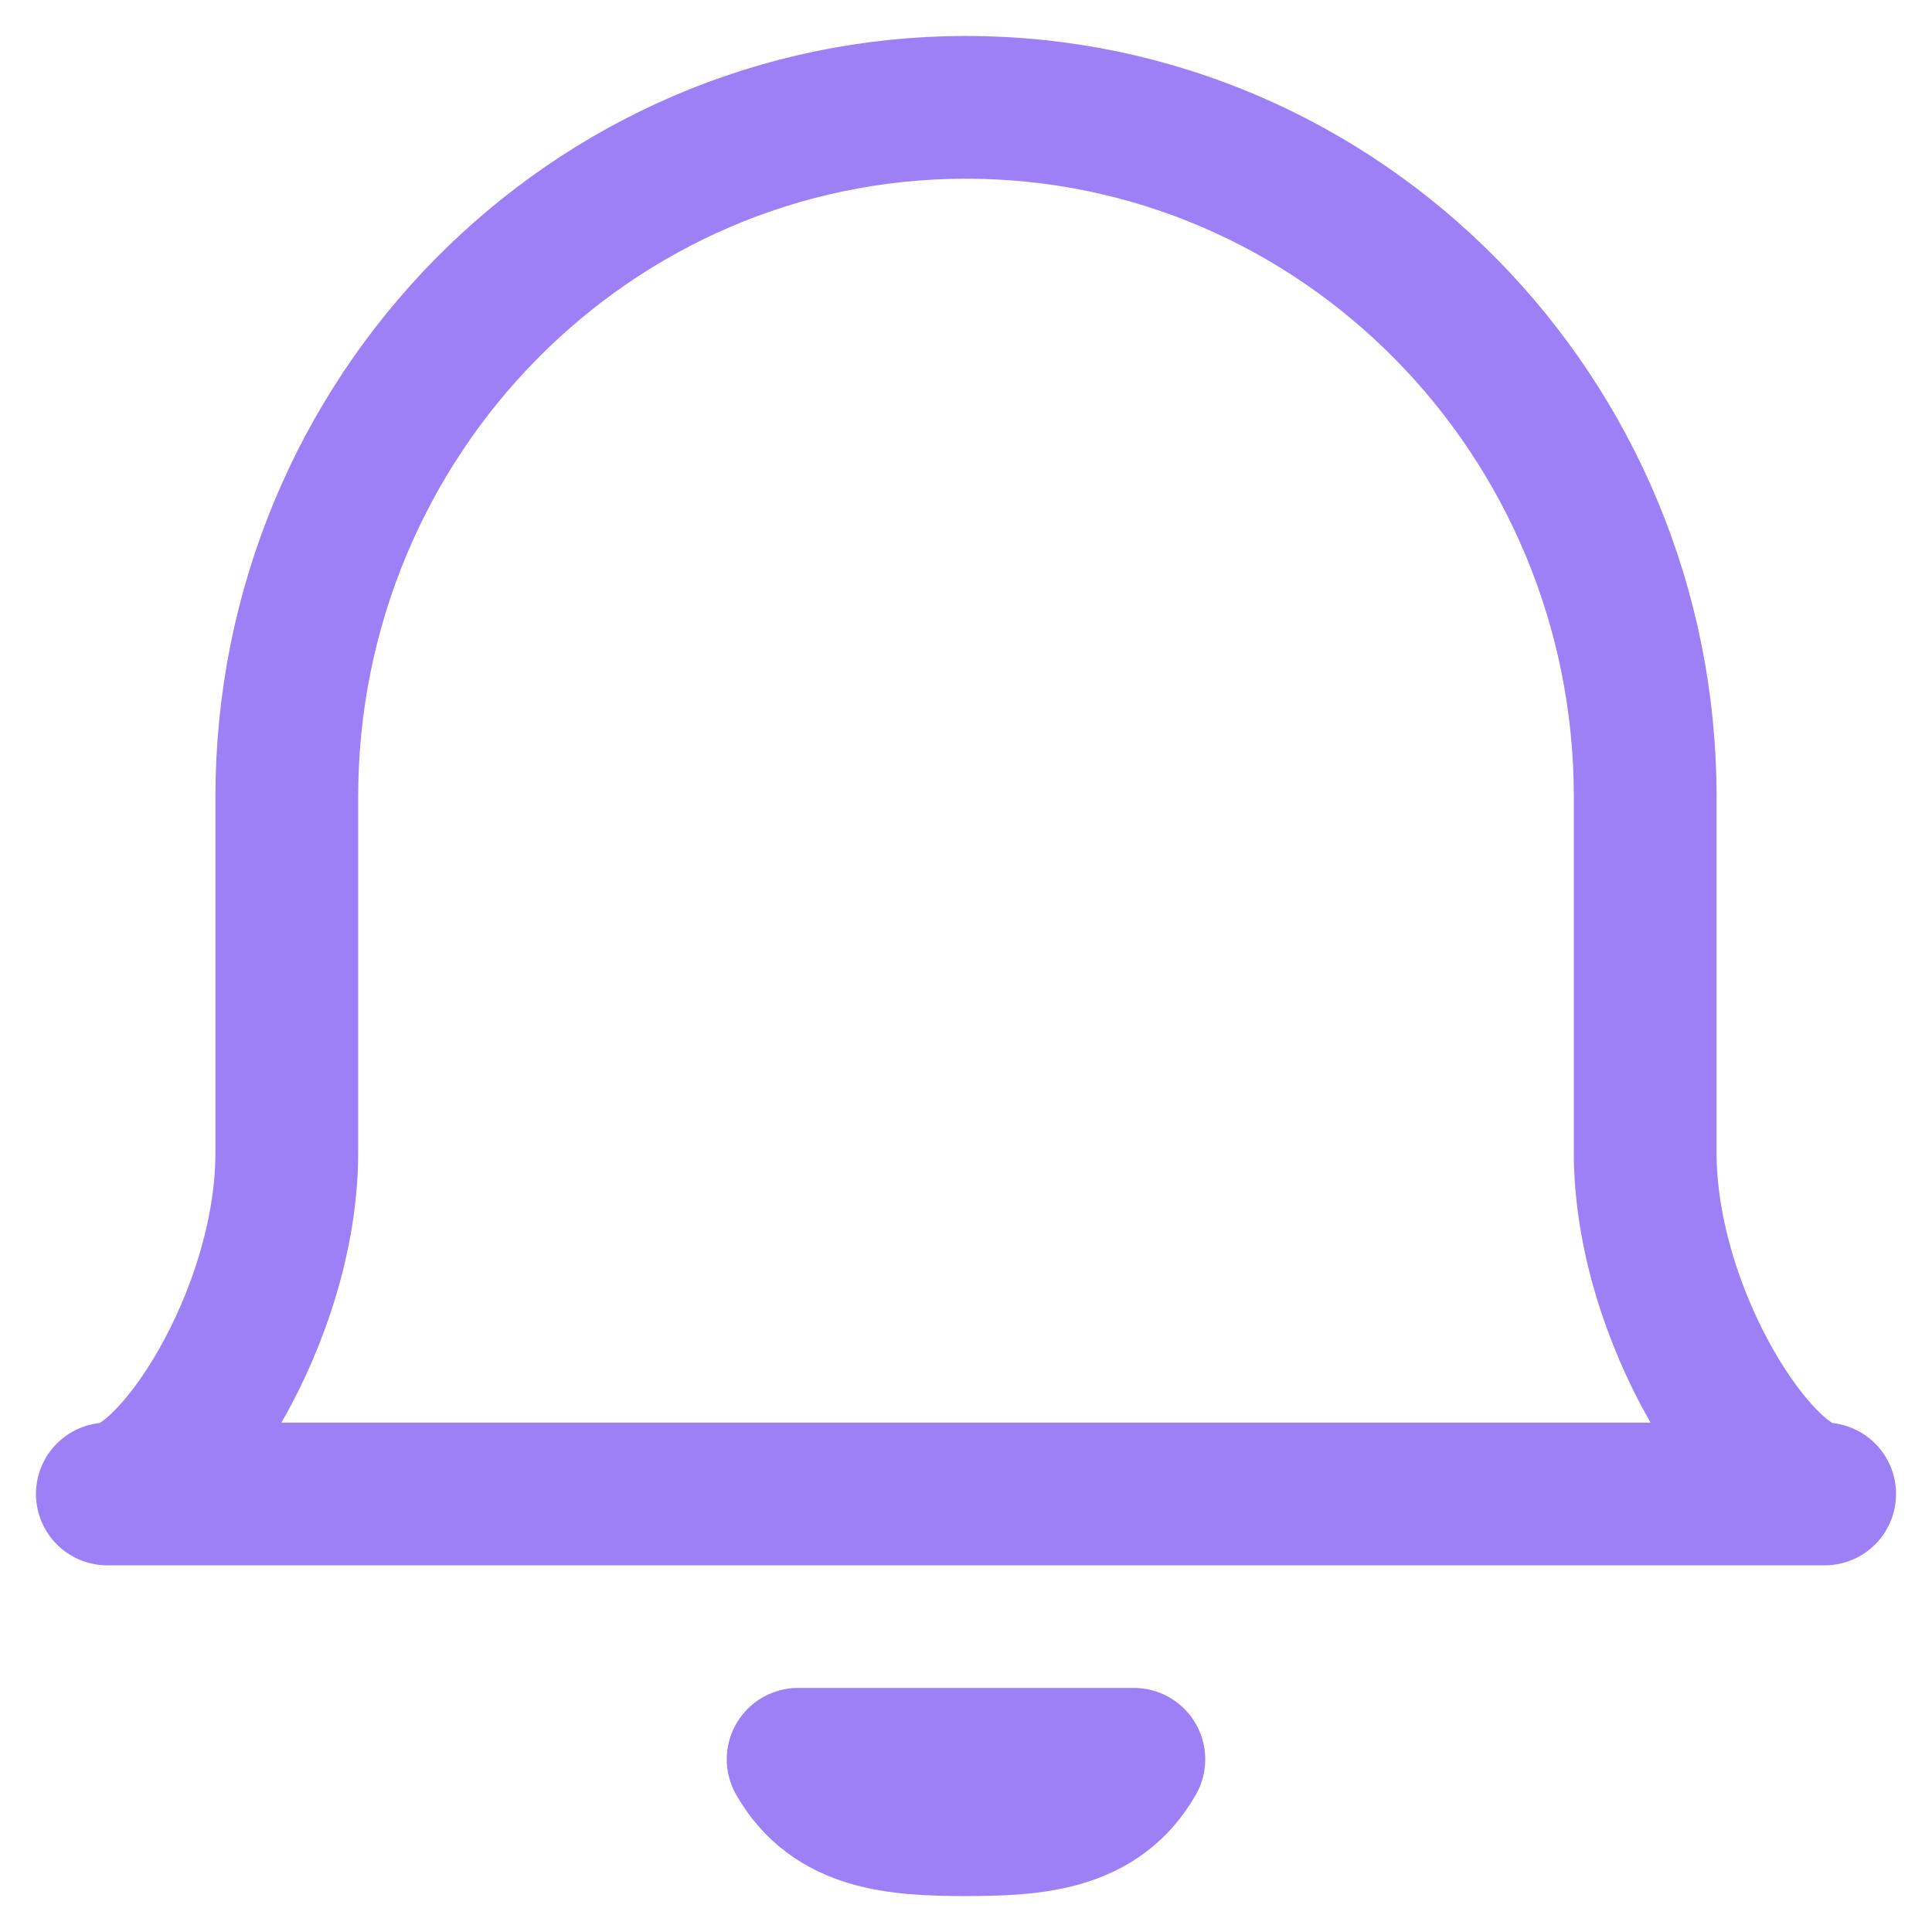 <?xml version="1.0" encoding="UTF-8"?>
<svg width="18px" height="18px" viewBox="0 0 18 18" version="1.1" xmlns="http://www.w3.org/2000/svg" xmlns:xlink="http://www.w3.org/1999/xlink">
    <!-- Generator: Sketch 55.1 (78136) - https://sketchapp.com -->
    <title>reminders</title>
    <desc>Created with Sketch.</desc>
    <g id="All-landing-pages" stroke="none" stroke-width="1" fill="none" fill-rule="evenodd" stroke-linecap="round" stroke-linejoin="round">
        <g id="feature-icons" transform="translate(-470, -363)" stroke="#9E80F6" stroke-width="1.33">
            <g id="reminders" transform="translate(471, 364)">
                <path d="M0,12.919 C0.594,12.919 1.672,11.261 1.672,9.74 L1.672,6.427 C1.672,2.878 4.505,0 8,0 C11.495,0 14.328,2.878 14.328,6.427 L14.328,9.74 C14.328,11.261 15.406,12.919 16,12.919 L0,12.919 Z M9.564,15.391 C9.24,15.958 8.645,16 8,16 C7.355,16 6.76,15.958 6.436,15.391 L9.564,15.391 Z" id="notifications"></path>
            </g>
        </g>
    </g>
</svg>